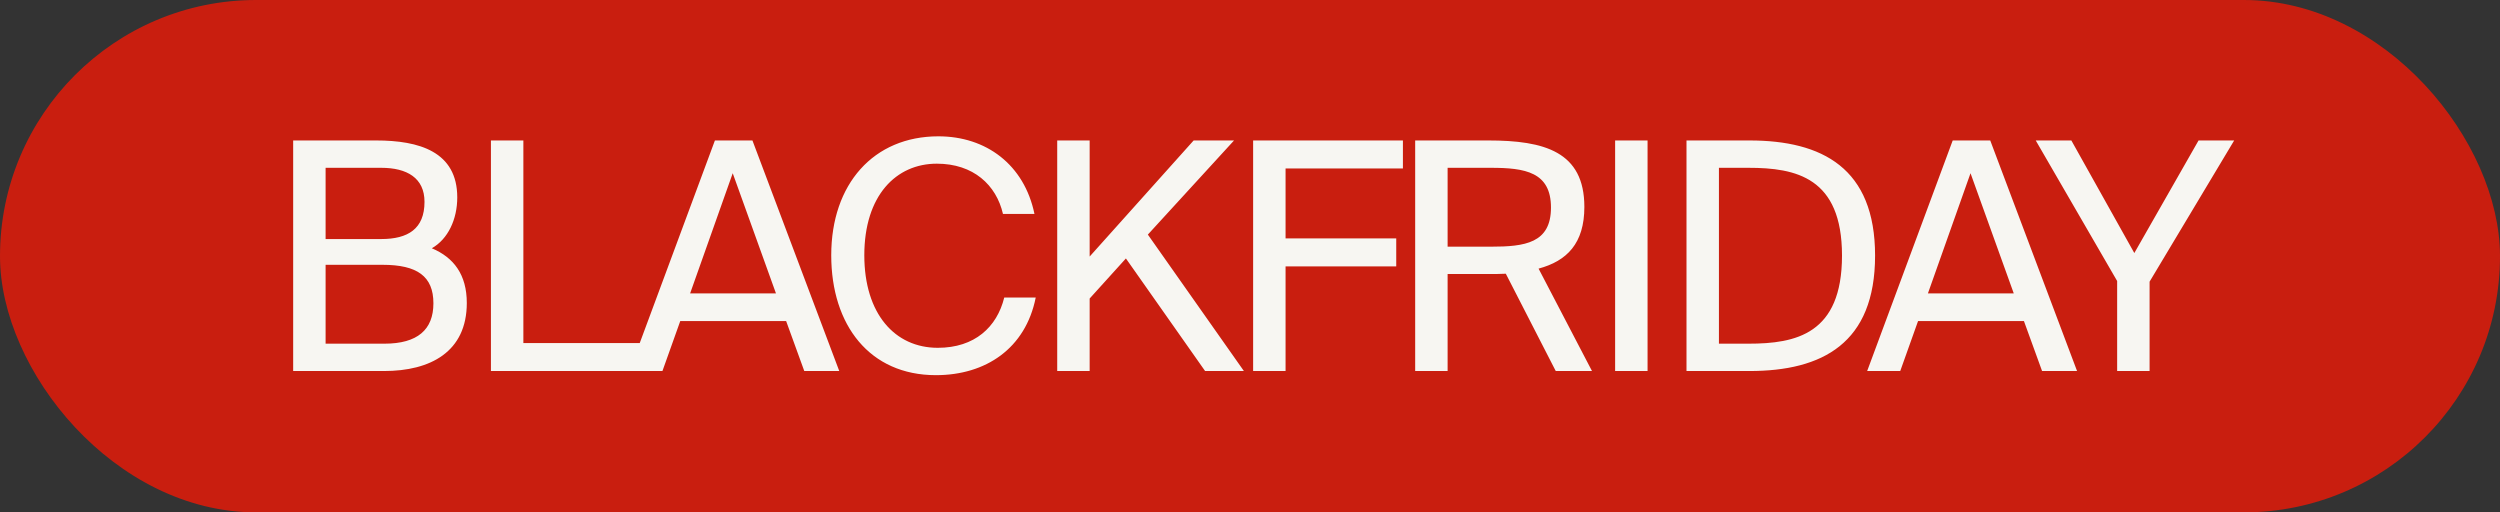<?xml version="1.0" encoding="UTF-8"?> <svg xmlns="http://www.w3.org/2000/svg" width="283" height="58" viewBox="0 0 283 58" fill="none"><rect x="0" y="0" width="283" height="58" fill="#333333" stroke="none"/> <rect width="283" height="58" rx="29" fill="#C91E0F"></rect> <path d="M33.186 42H43.482C48.702 42 52.842 39.84 52.842 34.296C52.842 31.092 51.366 29.148 48.882 28.104C50.718 27.06 51.762 24.828 51.762 22.344C51.762 17.16 47.442 15.9 42.582 15.9L33.186 15.9V42ZM36.858 29.976H43.302C47.226 29.976 49.062 31.272 49.062 34.332C49.062 37.32 47.262 38.904 43.518 38.904H36.858V29.976ZM36.858 18.996H43.158C46.074 18.996 48.054 20.148 48.054 22.848C48.054 25.908 46.182 27.06 43.158 27.06H36.858V18.996ZM59.245 15.9H55.573V42H73.033V38.832H59.245V15.9ZM71.244 42H74.988L77.004 36.348L88.992 36.348L91.044 42H95.004L85.176 15.9H80.928L71.244 42ZM82.944 19.608L87.84 33.216H78.12L82.944 19.608ZM113.68 33.684C112.852 37.032 110.332 39.372 106.156 39.372C101.296 39.372 97.84 35.52 97.84 28.896C97.84 22.128 101.44 18.528 106.048 18.528C110.188 18.528 112.78 20.94 113.536 24.216H117.1C115.948 18.636 111.628 15.432 106.228 15.432C98.884 15.432 94.096 20.832 94.096 28.896C94.096 36.816 98.452 42.468 105.94 42.468C111.592 42.468 116.092 39.444 117.244 33.684H113.68ZM123.349 15.9H119.677V42H123.349V33.792L127.453 29.256L136.417 42H140.809L129.937 26.556L139.693 15.9H135.121L123.349 29.04V15.9ZM141.854 42H145.526V30.156H158.054V26.988H145.526V19.068H158.81V15.9L141.854 15.9V42ZM176.11 42H180.214L174.166 30.408C177.37 29.544 179.35 27.564 179.35 23.424C179.35 17.16 174.814 15.9 168.478 15.9L160.198 15.9V42H163.87V31.02H168.478C169.162 31.02 169.774 31.02 170.458 30.984L176.11 42ZM168.766 18.996C172.618 18.996 175.57 19.464 175.57 23.496C175.57 27.528 172.618 27.924 168.766 27.924H163.87V18.996H168.766ZM186.504 15.9H182.832V42H186.504V15.9ZM208.515 28.932C208.515 37.824 203.295 38.904 197.931 38.904H194.583V18.996H197.931C203.295 18.996 208.515 20.076 208.515 28.932ZM190.911 15.9V42H198.039C206.283 42 212.259 38.868 212.259 28.932C212.259 19.032 206.283 15.9 198.039 15.9H190.911ZM211.363 42H215.107L217.123 36.348H229.111L231.163 42H235.123L225.295 15.9H221.047L211.363 42ZM223.063 19.608L227.959 33.216H218.239L223.063 19.608ZM230.445 15.9L239.661 31.812V42H243.333V31.884L252.909 15.9H248.877L241.605 28.644L234.477 15.9L230.445 15.9Z" fill="#F7F6F2"></path> </svg> 